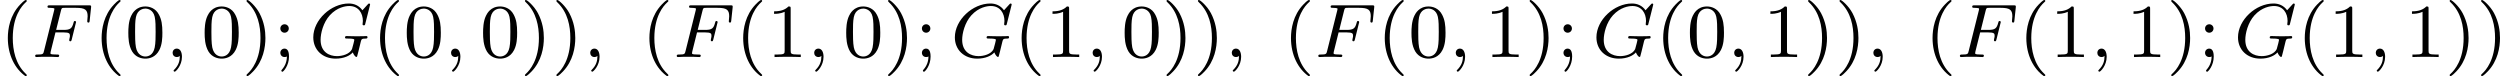<?xml version='1.0' encoding='UTF-8'?>
<!-- This file was generated by dvisvgm 2.13.3 -->
<svg version='1.1' xmlns='http://www.w3.org/2000/svg' xmlns:xlink='http://www.w3.org/1999/xlink' width='524.006pt' height='15.94pt' viewBox='247.403 365.6 524.006 15.94'>
<defs>
<path id='g1-59' d='M1.49-.12C1.49 .399 1.379 .853 .885 1.347C.853 1.371 .837 1.387 .837 1.427C.837 1.49 .901 1.538 .956 1.538C1.052 1.538 1.714 .909 1.714-.024C1.714-.534 1.522-.885 1.172-.885C.893-.885 .733-.662 .733-.446C.733-.223 .885 0 1.18 0C1.371 0 1.49-.112 1.49-.12Z'/>
<path id='g1-70' d='M2.519-2.582H3.347C4.001-2.582 4.033-2.455 4.033-2.224C4.033-2.168 4.033-2.088 3.977-1.881C3.969-1.849 3.961-1.785 3.961-1.761C3.961-1.753 3.961-1.65 4.081-1.65C4.176-1.65 4.2-1.73 4.224-1.833L4.647-3.539C4.655-3.555 4.678-3.658 4.678-3.666C4.678-3.698 4.655-3.778 4.551-3.778C4.455-3.778 4.439-3.706 4.415-3.61C4.256-2.989 4.073-2.845 3.363-2.845H2.59L3.092-4.854C3.164-5.141 3.172-5.157 3.499-5.157H4.67C5.619-5.157 5.89-4.957 5.89-4.272C5.89-4.105 5.85-3.897 5.85-3.746C5.85-3.65 5.906-3.61 5.97-3.61C6.081-3.61 6.089-3.682 6.105-3.818L6.249-5.173C6.257-5.212 6.257-5.268 6.257-5.308C6.257-5.42 6.161-5.42 6.017-5.42H1.929C1.785-5.42 1.682-5.42 1.682-5.276C1.682-5.157 1.777-5.157 1.913-5.157C1.969-5.157 2.08-5.157 2.216-5.141C2.383-5.125 2.407-5.109 2.407-5.029C2.407-4.989 2.399-4.957 2.375-4.87L1.315-.63C1.243-.327 1.227-.263 .638-.263C.486-.263 .391-.263 .391-.112C.391-.08 .414 0 .518 0C.685 0 .877-.024 1.052-.024H2.152C2.303-.016 2.59 0 2.742 0C2.798 0 2.909 0 2.909-.151C2.909-.263 2.813-.263 2.646-.263S2.415-.263 2.232-.279C2.016-.303 1.993-.327 1.993-.422C1.993-.43 1.993-.478 2.024-.598L2.519-2.582Z'/>
<path id='g1-71' d='M6.352-5.396C6.36-5.428 6.376-5.475 6.376-5.515C6.376-5.571 6.328-5.611 6.272-5.611S6.193-5.587 6.129-5.515L5.571-4.902C5.204-5.412 4.686-5.611 4.144-5.611C2.279-5.611 .422-3.889 .422-2.064C.422-.733 1.411 .167 2.766 .167C3.626 .167 4.264-.143 4.559-.486C4.655-.231 4.846-.008 4.926-.008C4.957-.008 4.997-.024 5.013-.056C5.061-.191 5.252-1.004 5.308-1.227C5.38-1.546 5.436-1.769 5.483-1.833C5.555-1.929 5.707-1.937 5.946-1.937C5.986-1.937 6.105-1.937 6.105-2.08C6.105-2.16 6.049-2.2 5.986-2.2C5.93-2.2 5.834-2.176 5.061-2.176C4.862-2.176 4.591-2.176 4.471-2.184S4.033-2.2 3.913-2.2C3.866-2.2 3.746-2.2 3.746-2.048C3.746-1.937 3.834-1.937 4.041-1.937C4.208-1.937 4.511-1.937 4.702-1.865C4.71-1.849 4.718-1.801 4.718-1.769C4.718-1.73 4.67-1.554 4.647-1.451C4.599-1.243 4.511-.909 4.479-.829C4.224-.295 3.451-.096 2.901-.096C2.112-.096 1.188-.51 1.188-1.809C1.188-2.471 1.459-3.618 2.16-4.384C2.925-5.212 3.786-5.348 4.2-5.348C5.173-5.348 5.619-4.583 5.619-3.778C5.619-3.666 5.587-3.523 5.587-3.427C5.587-3.324 5.691-3.324 5.723-3.324C5.826-3.324 5.842-3.355 5.874-3.499L6.352-5.396Z'/>
<path id='g4-40' d='M2.654 1.993C2.718 1.993 2.813 1.993 2.813 1.897C2.813 1.865 2.805 1.857 2.702 1.753C1.61 .725 1.339-.757 1.339-1.993C1.339-4.288 2.287-5.364 2.694-5.731C2.805-5.834 2.813-5.842 2.813-5.882S2.782-5.978 2.702-5.978C2.574-5.978 2.176-5.571 2.112-5.499C1.044-4.384 .821-2.949 .821-1.993C.821-.207 1.57 1.227 2.654 1.993Z'/>
<path id='g4-41' d='M2.463-1.993C2.463-2.75 2.335-3.658 1.841-4.599C1.451-5.332 .725-5.978 .582-5.978C.502-5.978 .478-5.922 .478-5.882C.478-5.85 .478-5.834 .574-5.738C1.69-4.678 1.945-3.22 1.945-1.993C1.945 .295 .996 1.379 .59 1.745C.486 1.849 .478 1.857 .478 1.897S.502 1.993 .582 1.993C.709 1.993 1.108 1.586 1.172 1.514C2.24 .399 2.463-1.036 2.463-1.993Z'/>
<path id='g4-48' d='M3.897-2.542C3.897-3.395 3.81-3.913 3.547-4.423C3.196-5.125 2.55-5.3 2.112-5.3C1.108-5.3 .741-4.551 .63-4.328C.343-3.746 .327-2.957 .327-2.542C.327-2.016 .351-1.211 .733-.574C1.1 .016 1.69 .167 2.112 .167C2.495 .167 3.18 .048 3.579-.741C3.873-1.315 3.897-2.024 3.897-2.542ZM2.112-.056C1.841-.056 1.291-.183 1.124-1.02C1.036-1.474 1.036-2.224 1.036-2.638C1.036-3.188 1.036-3.746 1.124-4.184C1.291-4.997 1.913-5.077 2.112-5.077C2.383-5.077 2.933-4.941 3.092-4.216C3.188-3.778 3.188-3.18 3.188-2.638C3.188-2.168 3.188-1.451 3.092-1.004C2.925-.167 2.375-.056 2.112-.056Z'/>
<path id='g4-49' d='M2.503-5.077C2.503-5.292 2.487-5.3 2.271-5.3C1.945-4.981 1.522-4.79 .765-4.79V-4.527C.98-4.527 1.411-4.527 1.873-4.742V-.654C1.873-.359 1.849-.263 1.092-.263H.813V0C1.14-.024 1.825-.024 2.184-.024S3.236-.024 3.563 0V-.263H3.284C2.527-.263 2.503-.359 2.503-.654V-5.077Z'/>
<path id='g4-59' d='M1.618-2.989C1.618-3.26 1.403-3.435 1.18-3.435C.909-3.435 .733-3.22 .733-2.997C.733-2.726 .948-2.55 1.172-2.55C1.443-2.55 1.618-2.766 1.618-2.989ZM1.419-.064C1.419 .454 1.251 .917 .901 1.315C.853 1.379 .837 1.387 .837 1.427C.837 1.498 .909 1.546 .948 1.546C1.052 1.546 1.642 .901 1.642-.048C1.642-.311 1.61-.885 1.172-.885C.909-.885 .733-.677 .733-.446C.733-.207 .901 0 1.18 0C1.315 0 1.363-.024 1.419-.064Z'/>
</defs>
<g id='page12' transform='matrix(2 0 0 2 0 0)'>
<use x='123.701' y='188.778' xlink:href='#g4-40'/>
<use x='126.995' y='188.778' xlink:href='#g1-70'/>
<use x='133.53' y='188.778' xlink:href='#g4-40'/>
<use x='136.823' y='188.778' xlink:href='#g4-48'/>
<use x='141.057' y='188.778' xlink:href='#g1-59'/>
<use x='144.821' y='188.778' xlink:href='#g4-48'/>
<use x='149.055' y='188.778' xlink:href='#g4-41'/>
<use x='152.348' y='188.778' xlink:href='#g4-59'/>
<use x='156.112' y='188.778' xlink:href='#g1-71'/>
<use x='162.711' y='188.778' xlink:href='#g4-40'/>
<use x='166.004' y='188.778' xlink:href='#g4-48'/>
<use x='170.238' y='188.778' xlink:href='#g1-59'/>
<use x='174.002' y='188.778' xlink:href='#g4-48'/>
<use x='178.236' y='188.778' xlink:href='#g4-41'/>
<use x='181.529' y='188.778' xlink:href='#g4-41'/>
<use x='184.823' y='188.778' xlink:href='#g1-59'/>
<use x='190.939' y='188.778' xlink:href='#g4-40'/>
<use x='194.232' y='188.778' xlink:href='#g1-70'/>
<use x='200.767' y='188.778' xlink:href='#g4-40'/>
<use x='204.061' y='188.778' xlink:href='#g4-49'/>
<use x='208.295' y='188.778' xlink:href='#g1-59'/>
<use x='212.058' y='188.778' xlink:href='#g4-48'/>
<use x='216.293' y='188.778' xlink:href='#g4-41'/>
<use x='219.586' y='188.778' xlink:href='#g4-59'/>
<use x='223.35' y='188.778' xlink:href='#g1-71'/>
<use x='229.948' y='188.778' xlink:href='#g4-40'/>
<use x='233.242' y='188.778' xlink:href='#g4-49'/>
<use x='237.476' y='188.778' xlink:href='#g1-59'/>
<use x='241.239' y='188.778' xlink:href='#g4-48'/>
<use x='245.474' y='188.778' xlink:href='#g4-41'/>
<use x='248.767' y='188.778' xlink:href='#g4-41'/>
<use x='252.06' y='188.778' xlink:href='#g1-59'/>
<use x='258.176' y='188.778' xlink:href='#g4-40'/>
<use x='261.469' y='188.778' xlink:href='#g1-70'/>
<use x='268.005' y='188.778' xlink:href='#g4-40'/>
<use x='271.298' y='188.778' xlink:href='#g4-48'/>
<use x='275.532' y='188.778' xlink:href='#g1-59'/>
<use x='279.296' y='188.778' xlink:href='#g4-49'/>
<use x='283.53' y='188.778' xlink:href='#g4-41'/>
<use x='286.823' y='188.778' xlink:href='#g4-59'/>
<use x='290.587' y='188.778' xlink:href='#g1-71'/>
<use x='297.186' y='188.778' xlink:href='#g4-40'/>
<use x='300.479' y='188.778' xlink:href='#g4-48'/>
<use x='304.713' y='188.778' xlink:href='#g1-59'/>
<use x='308.477' y='188.778' xlink:href='#g4-49'/>
<use x='312.711' y='188.778' xlink:href='#g4-41'/>
<use x='316.004' y='188.778' xlink:href='#g4-41'/>
<use x='319.298' y='188.778' xlink:href='#g1-59'/>
<use x='325.414' y='188.778' xlink:href='#g4-40'/>
<use x='328.707' y='188.778' xlink:href='#g1-70'/>
<use x='335.242' y='188.778' xlink:href='#g4-40'/>
<use x='338.535' y='188.778' xlink:href='#g4-49'/>
<use x='342.77' y='188.778' xlink:href='#g1-59'/>
<use x='346.533' y='188.778' xlink:href='#g4-49'/>
<use x='350.767' y='188.778' xlink:href='#g4-41'/>
<use x='354.061' y='188.778' xlink:href='#g4-59'/>
<use x='357.824' y='188.778' xlink:href='#g1-71'/>
<use x='364.423' y='188.778' xlink:href='#g4-40'/>
<use x='367.716' y='188.778' xlink:href='#g4-49'/>
<use x='371.951' y='188.778' xlink:href='#g1-59'/>
<use x='375.714' y='188.778' xlink:href='#g4-49'/>
<use x='379.948' y='188.778' xlink:href='#g4-41'/>
<use x='383.242' y='188.778' xlink:href='#g4-41'/>
</g>
</svg>